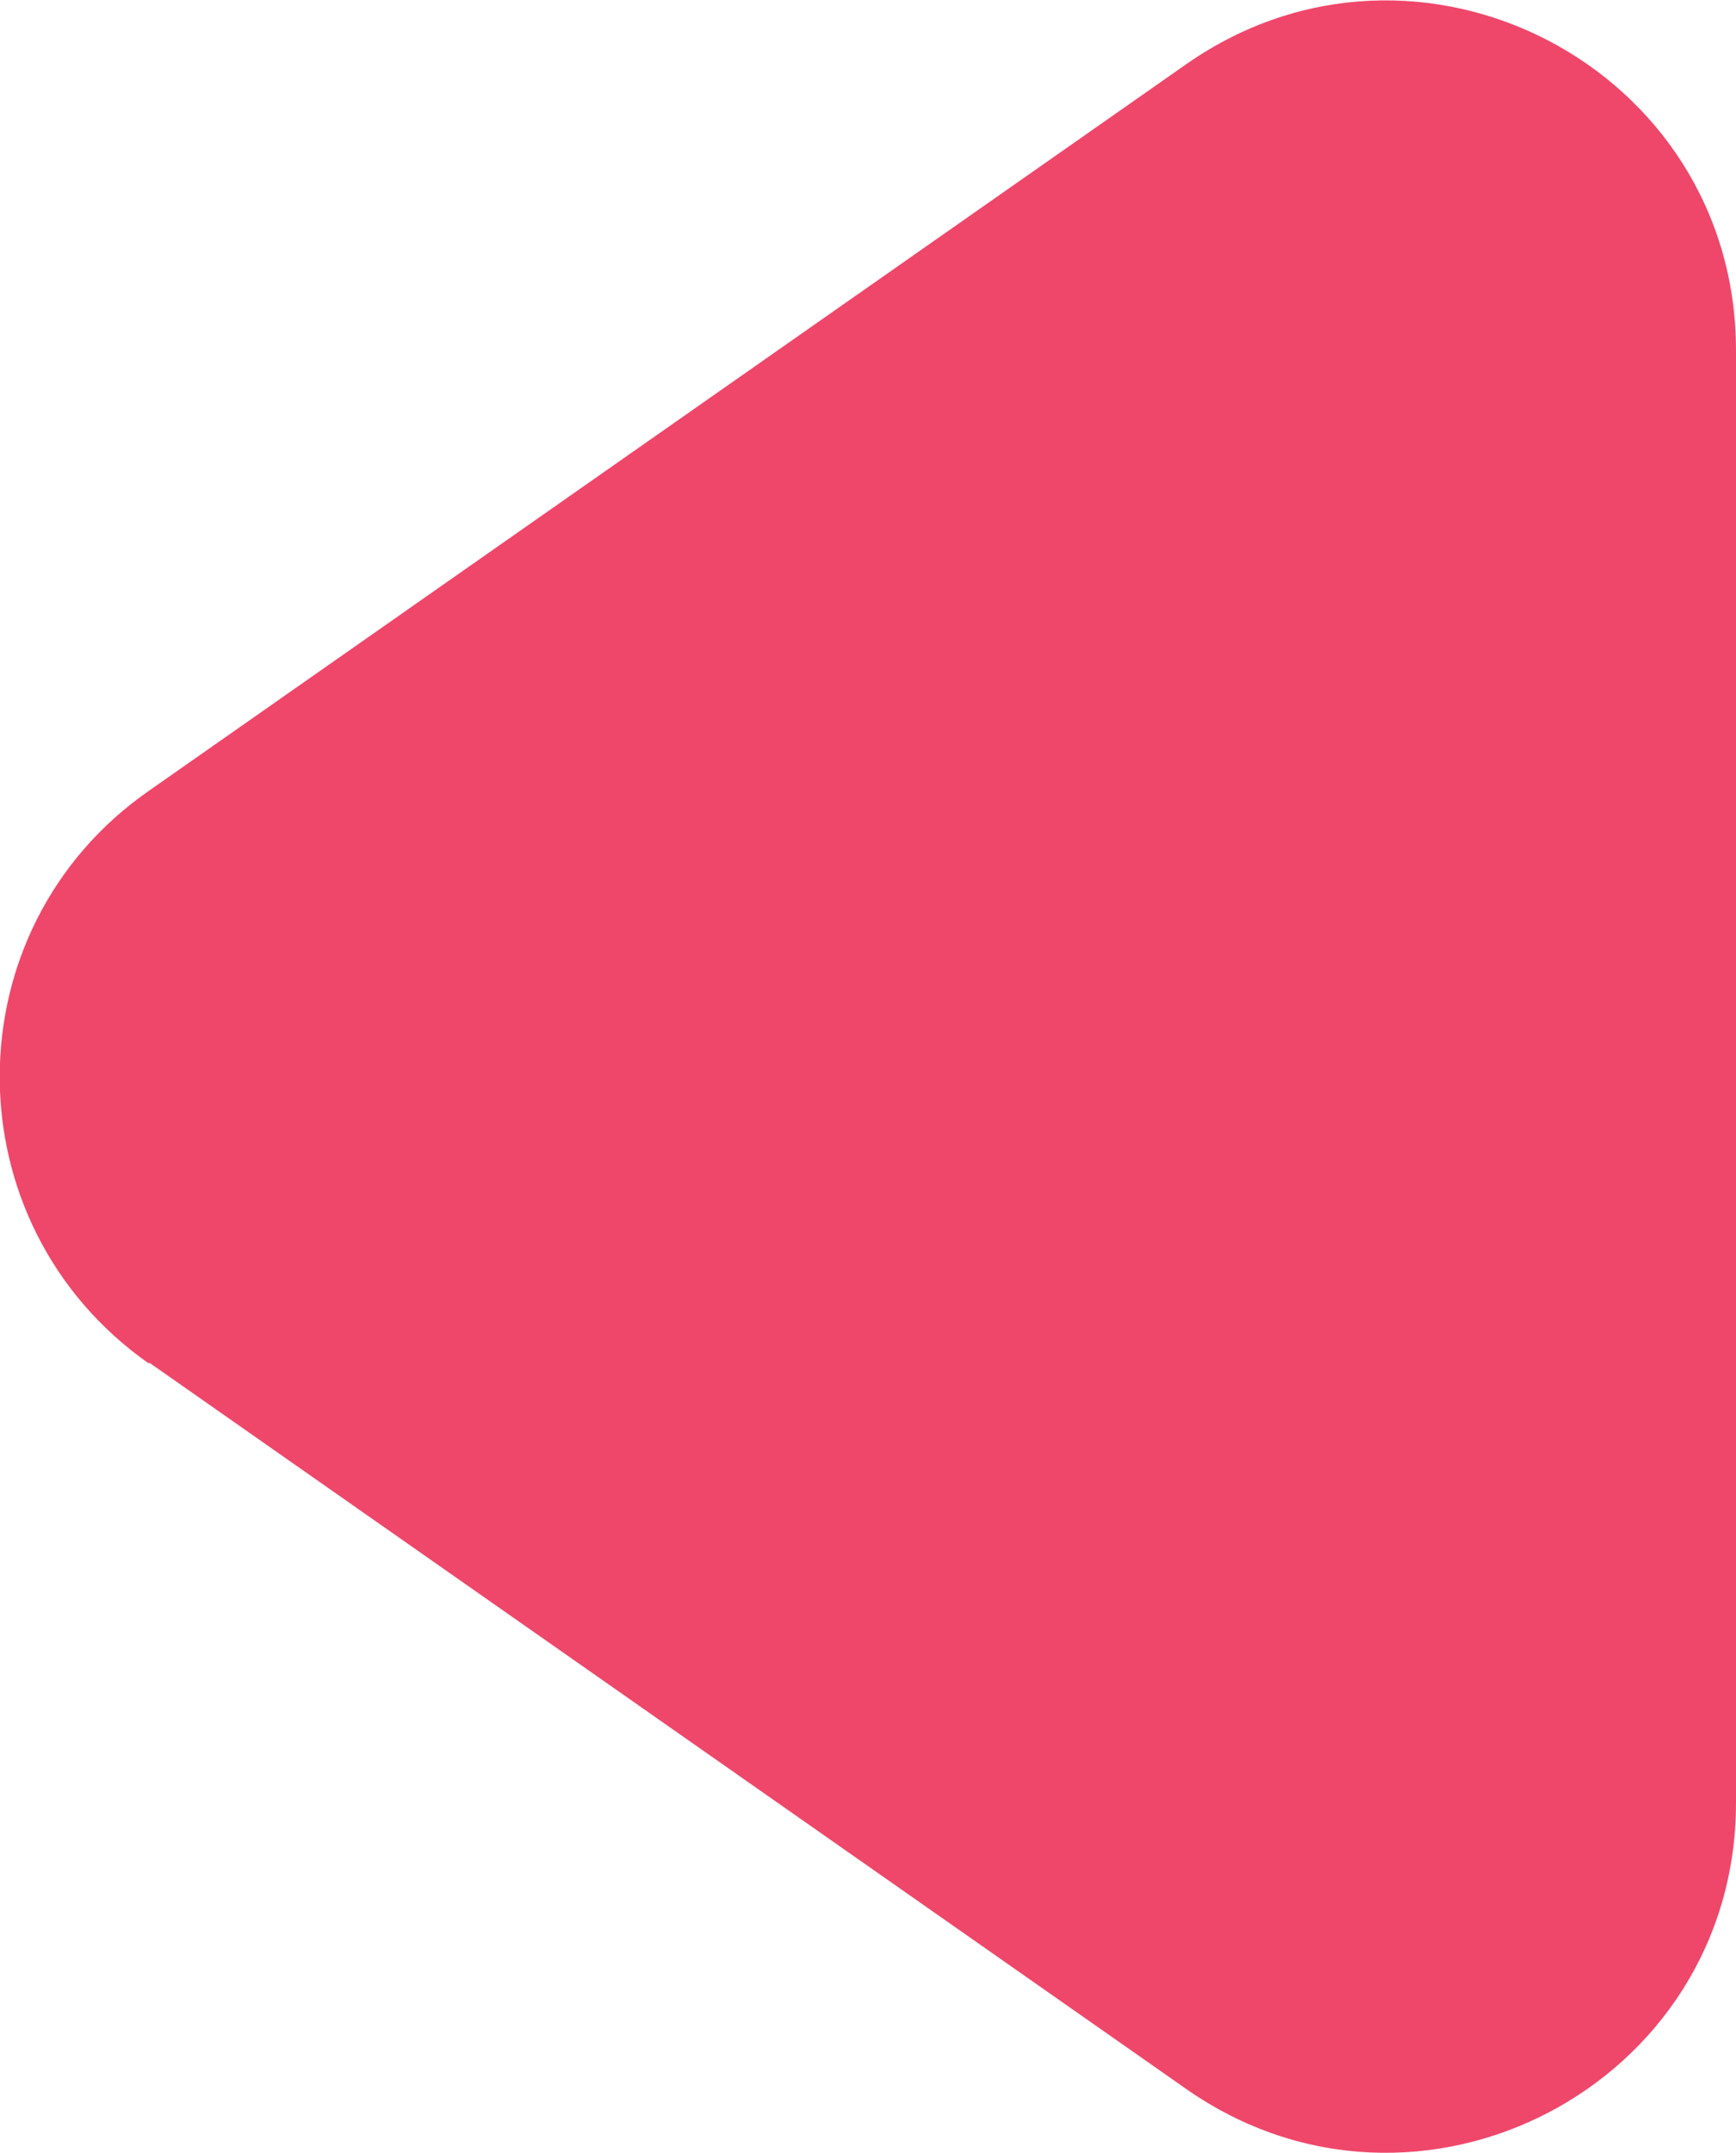<?xml version="1.0" encoding="UTF-8"?>
<svg id="Layer_2" data-name="Layer 2" xmlns="http://www.w3.org/2000/svg" viewBox="0 0 14.91 18.49">
  <defs>
    <style>
      .cls-1 {
        fill: #ef476a;
      }
    </style>
  </defs>
  <g id="Layer_1-2" data-name="Layer 1">
    <path class="cls-1" d="m1.28,11.7l8.91,6.24c1.99,1.39,4.72-.03,4.72-2.46V3.01c0-2.43-2.73-3.85-4.72-2.46L1.28,6.79c-1.71,1.19-1.71,3.72,0,4.92Z"/>
  </g>
</svg>